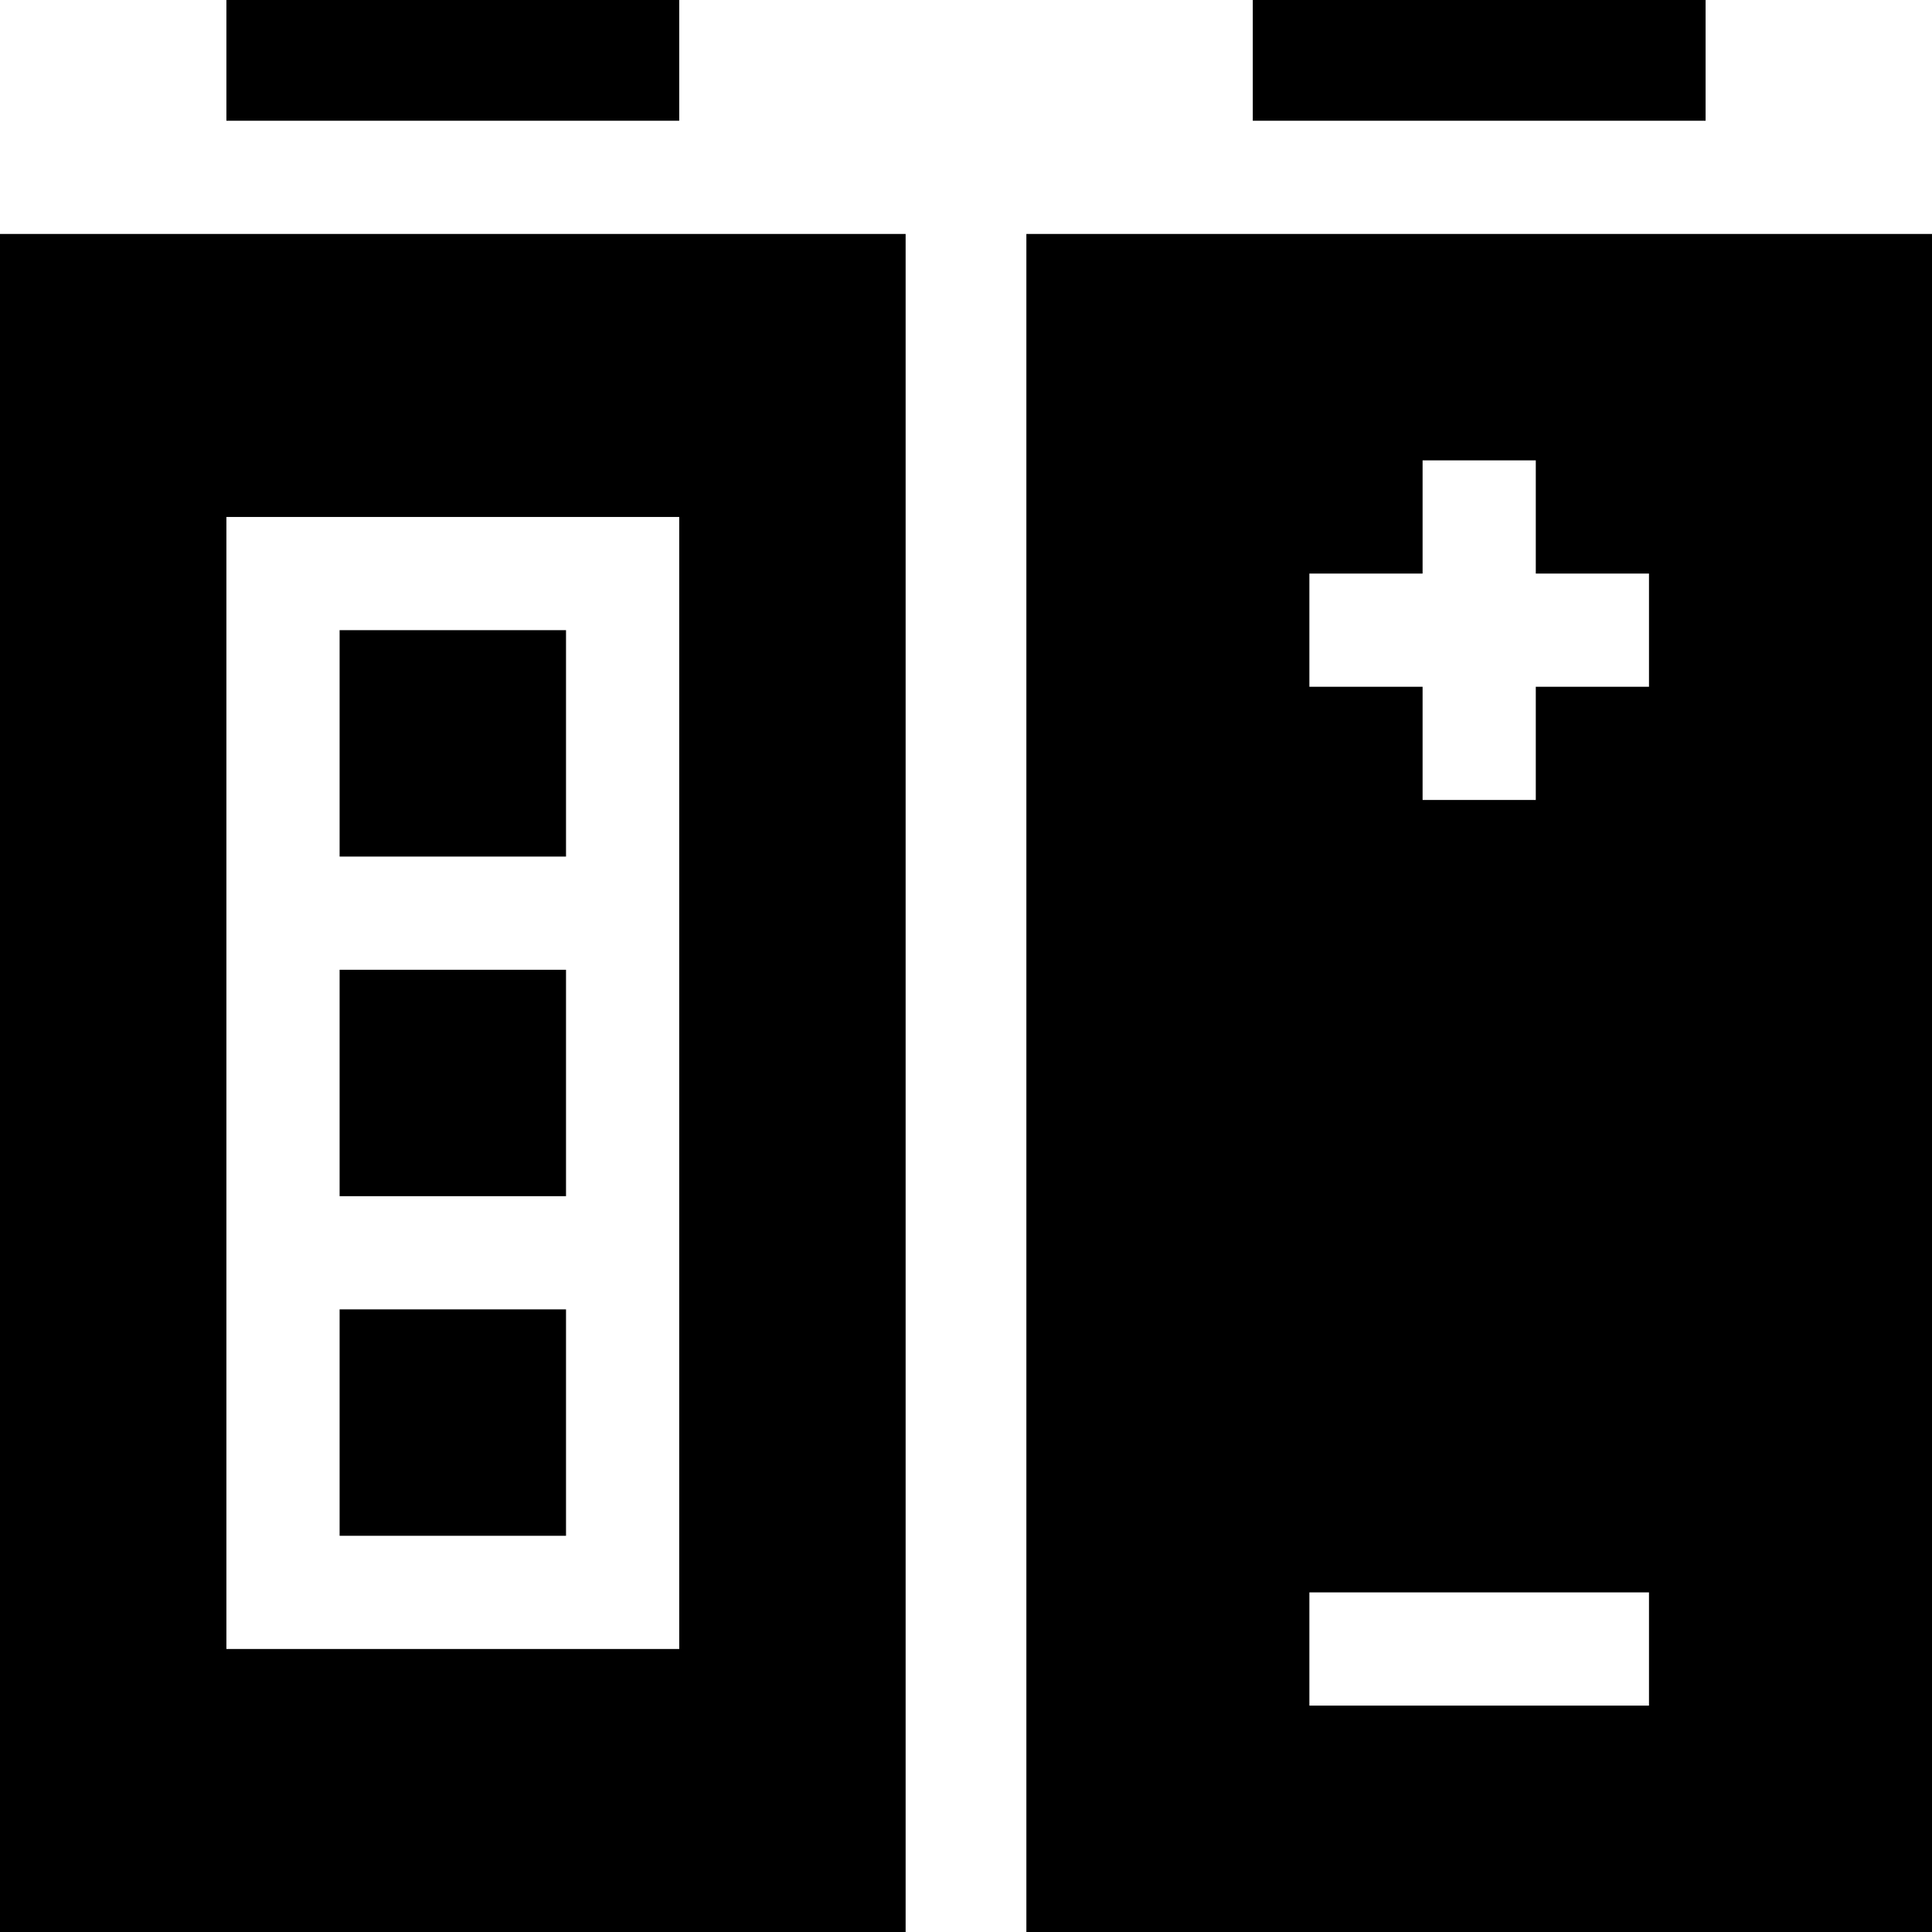 <svg id="Capa_1" enable-background="new 0 0 512 512" height="512" viewBox="0 0 512 512" width="512" xmlns="http://www.w3.org/2000/svg"><g><g id="Battery_1_"><path d="m272 62v450h240v-450zm165 390h-90v-30h90zm0-270h-30v30h-30v-30h-30v-30h30v-30h30v30h30z"/><g><path d="m90 167h60v60h-60z"/><path d="m90 347h60v60h-60z"/><path d="m90 257h60v60h-60z"/><path d="m0 62v450h240v-450zm180 375h-120v-300h120z"/></g></g><path d="m60 0h120v32h-120z"/><path d="m332 0h120v32h-120z"/></g></svg>